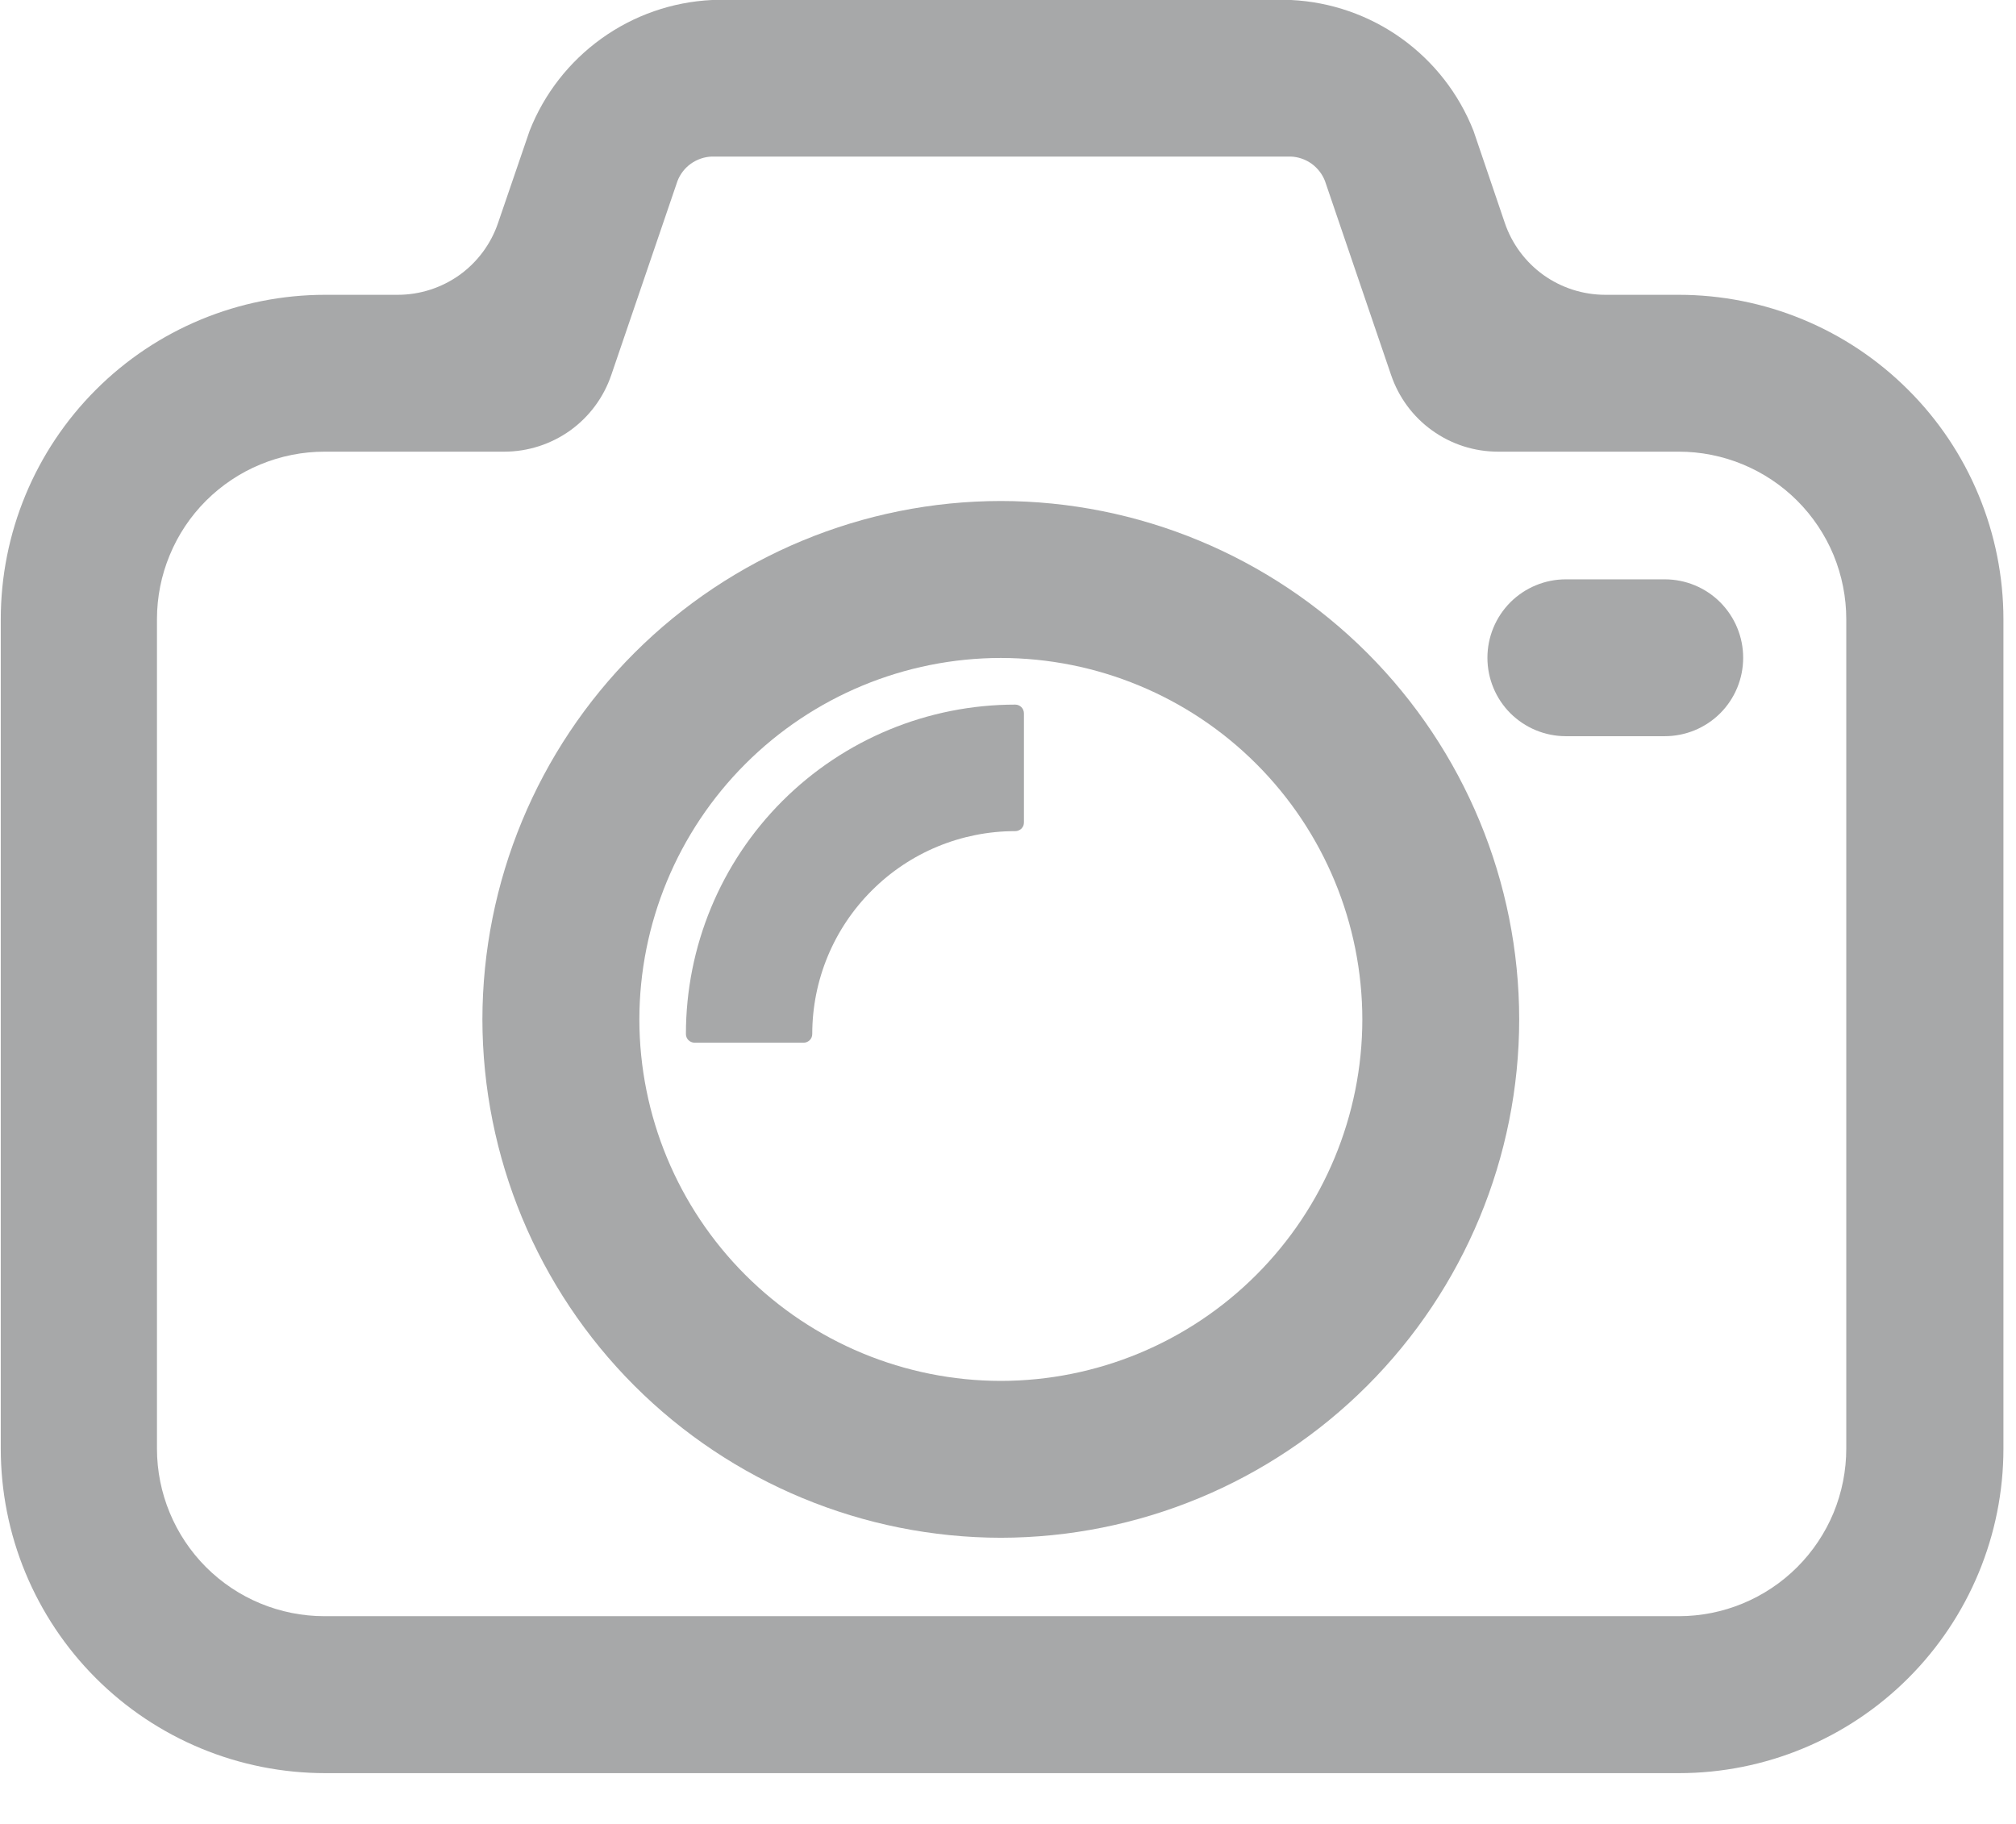 <svg width="21" height="19" viewBox="0 0 21 19" fill="none" xmlns="http://www.w3.org/2000/svg">
<g clip-path="url(#clip0_258_388)">
<path d="M17.486 3.071H16.722C16.491 3.071 16.266 2.999 16.078 2.865C15.89 2.73 15.749 2.54 15.675 2.322L15.349 1.363C15.197 0.977 14.937 0.643 14.6 0.401C14.263 0.159 13.863 0.02 13.449 0H7.417C7.002 0.02 6.603 0.159 6.266 0.401C5.929 0.643 5.669 0.976 5.517 1.362L5.188 2.323C5.114 2.541 4.973 2.731 4.786 2.865C4.598 2.999 4.373 3.071 4.143 3.071H3.388C2.491 3.071 1.631 3.427 0.998 4.061C0.364 4.695 0.008 5.555 0.008 6.451V15.09C0.008 15.534 0.095 15.974 0.265 16.384C0.435 16.794 0.684 17.167 0.998 17.481C1.312 17.795 1.684 18.044 2.095 18.214C2.505 18.384 2.945 18.471 3.389 18.471H17.489C18.385 18.471 19.244 18.115 19.878 17.481C20.512 16.847 20.869 15.987 20.869 15.091V6.452C20.869 6.008 20.781 5.568 20.611 5.158C20.441 4.747 20.192 4.375 19.877 4.061C19.563 3.747 19.191 3.498 18.78 3.328C18.37 3.158 17.93 3.071 17.486 3.071ZM19.232 15.09C19.232 15.319 19.187 15.546 19.1 15.758C19.012 15.97 18.883 16.163 18.721 16.325C18.559 16.487 18.367 16.615 18.155 16.703C17.943 16.791 17.716 16.836 17.487 16.836H3.38C2.917 16.836 2.473 16.652 2.146 16.325C1.819 15.997 1.635 15.553 1.635 15.09V6.451C1.635 6.222 1.68 5.994 1.768 5.783C1.855 5.571 1.984 5.378 2.146 5.216C2.309 5.054 2.501 4.925 2.713 4.838C2.925 4.75 3.152 4.705 3.382 4.705H5.254C5.5 4.705 5.74 4.627 5.94 4.484C6.14 4.34 6.289 4.138 6.368 3.905L7.057 1.886C7.085 1.813 7.134 1.75 7.197 1.705C7.261 1.66 7.336 1.634 7.414 1.631H13.446C13.524 1.634 13.598 1.66 13.662 1.705C13.725 1.751 13.774 1.813 13.802 1.886L14.49 3.905C14.569 4.138 14.718 4.341 14.918 4.484C15.118 4.628 15.357 4.705 15.604 4.705H17.487C17.716 4.705 17.943 4.75 18.155 4.838C18.367 4.926 18.559 5.054 18.721 5.216C18.883 5.378 19.012 5.571 19.1 5.783C19.187 5.995 19.232 6.222 19.232 6.451V15.09Z" fill="#A7A8A9"/>
<path d="M10.425 5.219C8.994 5.22 7.621 5.79 6.608 6.802C5.596 7.814 5.027 9.187 5.025 10.619C5.027 12.05 5.596 13.423 6.608 14.435C7.621 15.448 8.994 16.017 10.425 16.019C11.857 16.017 13.229 15.448 14.242 14.435C15.254 13.423 15.824 12.05 15.825 10.619C15.824 9.187 15.254 7.814 14.242 6.802C13.229 5.79 11.857 5.22 10.425 5.219ZM10.425 14.385C9.427 14.384 8.47 13.987 7.764 13.281C7.058 12.575 6.661 11.618 6.66 10.62C6.661 9.621 7.058 8.664 7.764 7.958C8.47 7.252 9.427 6.855 10.425 6.854C11.424 6.855 12.381 7.252 13.087 7.958C13.793 8.664 14.19 9.621 14.191 10.62C14.19 11.618 13.792 12.575 13.086 13.281C12.38 13.987 11.424 14.384 10.425 14.385Z" fill="#A7A8A9"/>
<path d="M10.576 7.34C9.666 7.34 8.793 7.701 8.149 8.345C7.506 8.988 7.145 9.861 7.145 10.771C7.145 10.795 7.154 10.818 7.171 10.835C7.188 10.852 7.212 10.862 7.236 10.862H8.371C8.395 10.862 8.418 10.852 8.435 10.835C8.452 10.818 8.461 10.795 8.461 10.771C8.461 10.21 8.684 9.673 9.081 9.277C9.477 8.88 10.014 8.658 10.575 8.658C10.587 8.658 10.599 8.656 10.61 8.651C10.621 8.647 10.631 8.64 10.64 8.632C10.648 8.623 10.655 8.613 10.66 8.602C10.664 8.591 10.666 8.579 10.666 8.567V7.432C10.666 7.408 10.657 7.384 10.64 7.367C10.623 7.35 10.6 7.34 10.576 7.34Z" fill="#A7A8A9"/>
<path d="M17.341 6.035H16.311C16.094 6.035 15.887 6.121 15.733 6.274C15.58 6.428 15.494 6.635 15.494 6.852C15.494 7.069 15.58 7.277 15.733 7.43C15.887 7.583 16.094 7.669 16.311 7.669H17.341C17.558 7.669 17.766 7.583 17.919 7.43C18.072 7.277 18.158 7.069 18.158 6.852C18.158 6.635 18.072 6.428 17.919 6.274C17.766 6.121 17.558 6.035 17.341 6.035Z" fill="#A7A8A9"/>
</g>
<defs>
<clipPath id="clip0_258_388">
<rect width="20.866" height="18.472" fill="white"/>
</clipPath>
</defs>
</svg>
